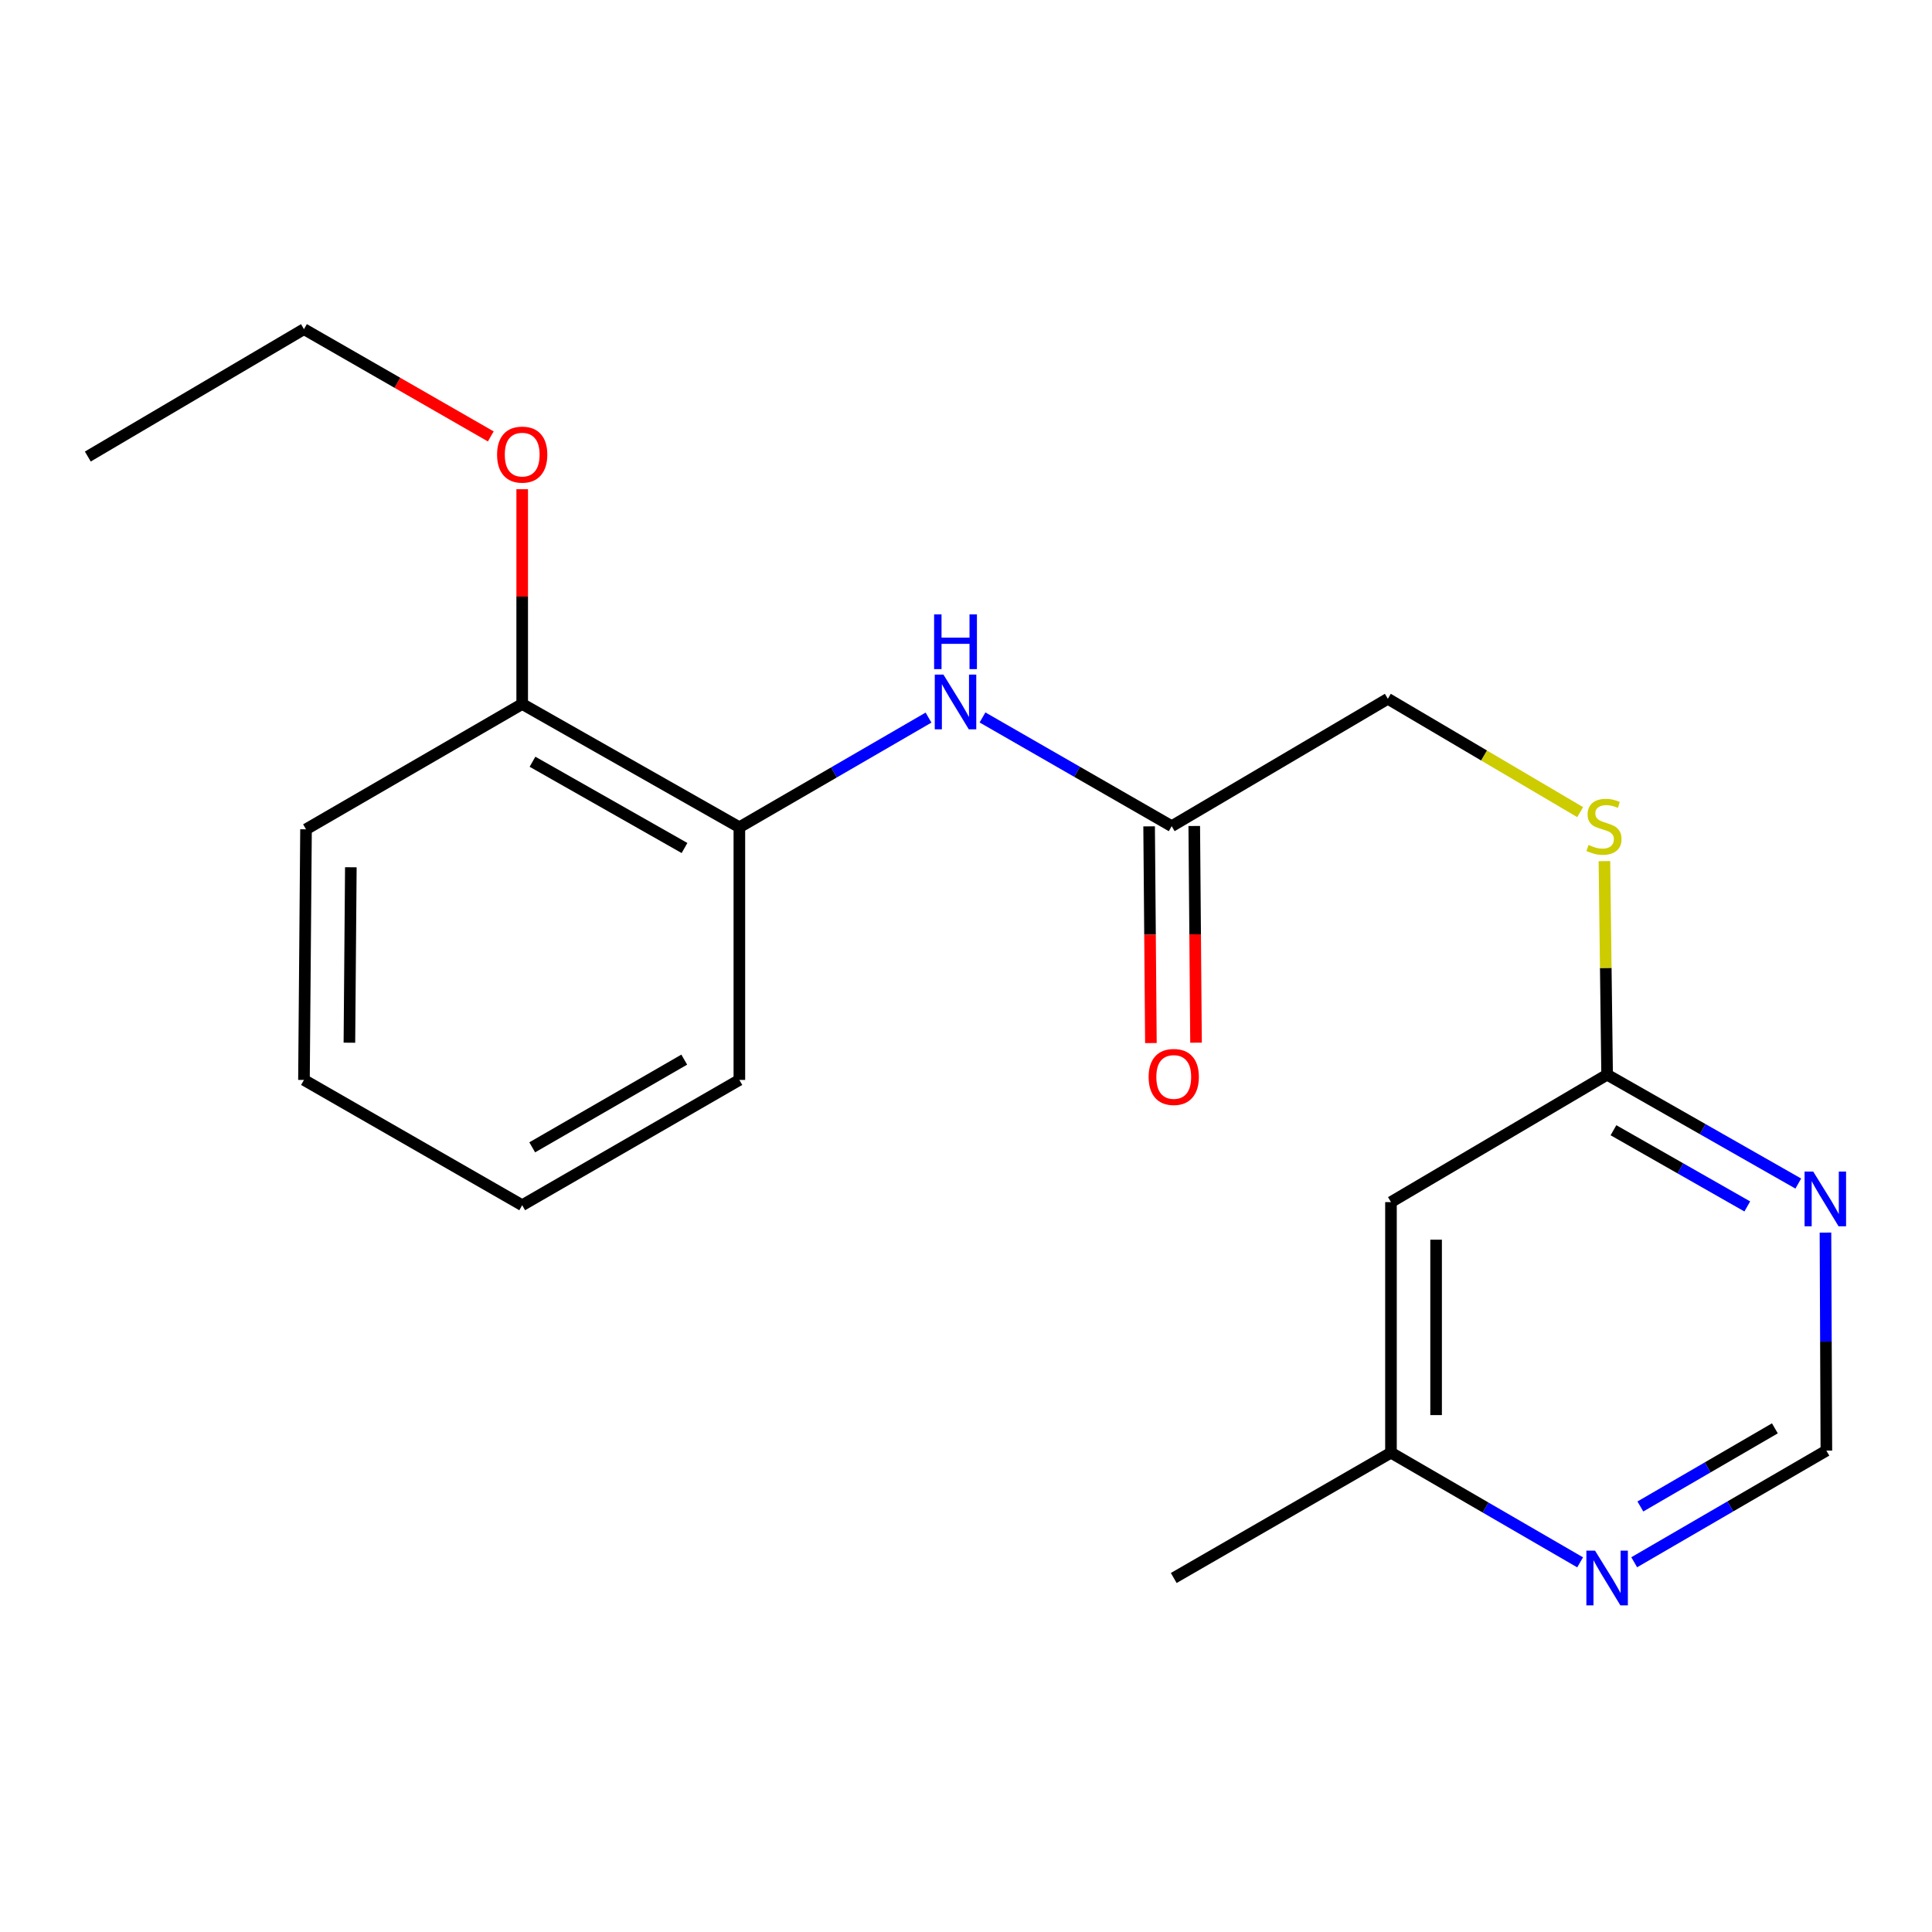 <?xml version='1.0' encoding='iso-8859-1'?>
<svg version='1.1' baseProfile='full'
              xmlns='http://www.w3.org/2000/svg'
                      xmlns:rdkit='http://www.rdkit.org/xml'
                      xmlns:xlink='http://www.w3.org/1999/xlink'
                  xml:space='preserve'
width='1000px' height='1000px' viewBox='0 0 1000 1000'>
<!-- END OF HEADER -->
<rect style='opacity:1.0;fill:#FFFFFF;stroke:none' width='1000' height='1000' x='0' y='0'> </rect>
<path class='bond-1' d='M 930.794,612.607 L 881.317,584.432' style='fill:none;fill-rule:evenodd;stroke:#0000FF;stroke-width:6px;stroke-linecap:butt;stroke-linejoin:miter;stroke-opacity:1' />
<path class='bond-1' d='M 881.317,584.432 L 831.841,556.258' style='fill:none;fill-rule:evenodd;stroke:#000000;stroke-width:6px;stroke-linecap:butt;stroke-linejoin:miter;stroke-opacity:1' />
<path class='bond-1' d='M 904.392,624.453 L 869.758,604.731' style='fill:none;fill-rule:evenodd;stroke:#0000FF;stroke-width:6px;stroke-linecap:butt;stroke-linejoin:miter;stroke-opacity:1' />
<path class='bond-1' d='M 869.758,604.731 L 835.125,585.009' style='fill:none;fill-rule:evenodd;stroke:#000000;stroke-width:6px;stroke-linecap:butt;stroke-linejoin:miter;stroke-opacity:1' />
<path class='bond-5' d='M 944.856,637.99 L 945.092,694.415' style='fill:none;fill-rule:evenodd;stroke:#0000FF;stroke-width:6px;stroke-linecap:butt;stroke-linejoin:miter;stroke-opacity:1' />
<path class='bond-5' d='M 945.092,694.415 L 945.328,750.84' style='fill:none;fill-rule:evenodd;stroke:#000000;stroke-width:6px;stroke-linecap:butt;stroke-linejoin:miter;stroke-opacity:1' />
<path class='bond-0' d='M 508.54,371.35 L 557.502,399.488' style='fill:none;fill-rule:evenodd;stroke:#0000FF;stroke-width:6px;stroke-linecap:butt;stroke-linejoin:miter;stroke-opacity:1' />
<path class='bond-0' d='M 557.502,399.488 L 606.464,427.627' style='fill:none;fill-rule:evenodd;stroke:#000000;stroke-width:6px;stroke-linecap:butt;stroke-linejoin:miter;stroke-opacity:1' />
<path class='bond-4' d='M 480.601,371.425 L 431.648,399.805' style='fill:none;fill-rule:evenodd;stroke:#0000FF;stroke-width:6px;stroke-linecap:butt;stroke-linejoin:miter;stroke-opacity:1' />
<path class='bond-4' d='M 431.648,399.805 L 382.696,428.185' style='fill:none;fill-rule:evenodd;stroke:#000000;stroke-width:6px;stroke-linecap:butt;stroke-linejoin:miter;stroke-opacity:1' />
<path class='bond-3' d='M 831.841,556.258 L 719.964,622.209' style='fill:none;fill-rule:evenodd;stroke:#000000;stroke-width:6px;stroke-linecap:butt;stroke-linejoin:miter;stroke-opacity:1' />
<path class='bond-7' d='M 831.841,556.258 L 831.144,500.99' style='fill:none;fill-rule:evenodd;stroke:#000000;stroke-width:6px;stroke-linecap:butt;stroke-linejoin:miter;stroke-opacity:1' />
<path class='bond-7' d='M 831.144,500.99 L 830.447,445.723' style='fill:none;fill-rule:evenodd;stroke:#CCCC00;stroke-width:6px;stroke-linecap:butt;stroke-linejoin:miter;stroke-opacity:1' />
<path class='bond-2' d='M 606.464,427.627 L 718.342,361.689' style='fill:none;fill-rule:evenodd;stroke:#000000;stroke-width:6px;stroke-linecap:butt;stroke-linejoin:miter;stroke-opacity:1' />
<path class='bond-9' d='M 594.785,427.722 L 595.245,483.801' style='fill:none;fill-rule:evenodd;stroke:#000000;stroke-width:6px;stroke-linecap:butt;stroke-linejoin:miter;stroke-opacity:1' />
<path class='bond-9' d='M 595.245,483.801 L 595.705,539.881' style='fill:none;fill-rule:evenodd;stroke:#FF0000;stroke-width:6px;stroke-linecap:butt;stroke-linejoin:miter;stroke-opacity:1' />
<path class='bond-9' d='M 618.143,427.531 L 618.603,483.61' style='fill:none;fill-rule:evenodd;stroke:#000000;stroke-width:6px;stroke-linecap:butt;stroke-linejoin:miter;stroke-opacity:1' />
<path class='bond-9' d='M 618.603,483.61 L 619.063,539.689' style='fill:none;fill-rule:evenodd;stroke:#FF0000;stroke-width:6px;stroke-linecap:butt;stroke-linejoin:miter;stroke-opacity:1' />
<path class='bond-20' d='M 719.964,622.209 L 719.964,751.904' style='fill:none;fill-rule:evenodd;stroke:#000000;stroke-width:6px;stroke-linecap:butt;stroke-linejoin:miter;stroke-opacity:1' />
<path class='bond-20' d='M 743.323,641.663 L 743.323,732.45' style='fill:none;fill-rule:evenodd;stroke:#000000;stroke-width:6px;stroke-linecap:butt;stroke-linejoin:miter;stroke-opacity:1' />
<path class='bond-8' d='M 382.696,428.185 L 270.287,364.388' style='fill:none;fill-rule:evenodd;stroke:#000000;stroke-width:6px;stroke-linecap:butt;stroke-linejoin:miter;stroke-opacity:1' />
<path class='bond-8' d='M 354.305,438.931 L 275.618,394.273' style='fill:none;fill-rule:evenodd;stroke:#000000;stroke-width:6px;stroke-linecap:butt;stroke-linejoin:miter;stroke-opacity:1' />
<path class='bond-13' d='M 382.696,428.185 L 382.696,558.97' style='fill:none;fill-rule:evenodd;stroke:#000000;stroke-width:6px;stroke-linecap:butt;stroke-linejoin:miter;stroke-opacity:1' />
<path class='bond-6' d='M 945.328,750.84 L 895.595,779.73' style='fill:none;fill-rule:evenodd;stroke:#000000;stroke-width:6px;stroke-linecap:butt;stroke-linejoin:miter;stroke-opacity:1' />
<path class='bond-6' d='M 895.595,779.73 L 845.862,808.62' style='fill:none;fill-rule:evenodd;stroke:#0000FF;stroke-width:6px;stroke-linecap:butt;stroke-linejoin:miter;stroke-opacity:1' />
<path class='bond-6' d='M 918.675,739.308 L 883.862,759.531' style='fill:none;fill-rule:evenodd;stroke:#000000;stroke-width:6px;stroke-linecap:butt;stroke-linejoin:miter;stroke-opacity:1' />
<path class='bond-6' d='M 883.862,759.531 L 849.049,779.754' style='fill:none;fill-rule:evenodd;stroke:#0000FF;stroke-width:6px;stroke-linecap:butt;stroke-linejoin:miter;stroke-opacity:1' />
<path class='bond-10' d='M 817.868,808.664 L 768.916,780.284' style='fill:none;fill-rule:evenodd;stroke:#0000FF;stroke-width:6px;stroke-linecap:butt;stroke-linejoin:miter;stroke-opacity:1' />
<path class='bond-10' d='M 768.916,780.284 L 719.964,751.904' style='fill:none;fill-rule:evenodd;stroke:#000000;stroke-width:6px;stroke-linecap:butt;stroke-linejoin:miter;stroke-opacity:1' />
<path class='bond-11' d='M 817.893,420.362 L 768.117,391.025' style='fill:none;fill-rule:evenodd;stroke:#CCCC00;stroke-width:6px;stroke-linecap:butt;stroke-linejoin:miter;stroke-opacity:1' />
<path class='bond-11' d='M 768.117,391.025 L 718.342,361.689' style='fill:none;fill-rule:evenodd;stroke:#000000;stroke-width:6px;stroke-linecap:butt;stroke-linejoin:miter;stroke-opacity:1' />
<path class='bond-12' d='M 270.287,364.388 L 270.287,308.801' style='fill:none;fill-rule:evenodd;stroke:#000000;stroke-width:6px;stroke-linecap:butt;stroke-linejoin:miter;stroke-opacity:1' />
<path class='bond-12' d='M 270.287,308.801 L 270.287,253.214' style='fill:none;fill-rule:evenodd;stroke:#FF0000;stroke-width:6px;stroke-linecap:butt;stroke-linejoin:miter;stroke-opacity:1' />
<path class='bond-14' d='M 270.287,364.388 L 158.396,429.249' style='fill:none;fill-rule:evenodd;stroke:#000000;stroke-width:6px;stroke-linecap:butt;stroke-linejoin:miter;stroke-opacity:1' />
<path class='bond-15' d='M 719.964,751.904 L 607.528,816.765' style='fill:none;fill-rule:evenodd;stroke:#000000;stroke-width:6px;stroke-linecap:butt;stroke-linejoin:miter;stroke-opacity:1' />
<path class='bond-16' d='M 254.03,225.89 L 205.681,198.127' style='fill:none;fill-rule:evenodd;stroke:#FF0000;stroke-width:6px;stroke-linecap:butt;stroke-linejoin:miter;stroke-opacity:1' />
<path class='bond-16' d='M 205.681,198.127 L 157.332,170.364' style='fill:none;fill-rule:evenodd;stroke:#000000;stroke-width:6px;stroke-linecap:butt;stroke-linejoin:miter;stroke-opacity:1' />
<path class='bond-18' d='M 382.696,558.97 L 270.287,623.818' style='fill:none;fill-rule:evenodd;stroke:#000000;stroke-width:6px;stroke-linecap:butt;stroke-linejoin:miter;stroke-opacity:1' />
<path class='bond-18' d='M 354.162,548.463 L 275.475,593.857' style='fill:none;fill-rule:evenodd;stroke:#000000;stroke-width:6px;stroke-linecap:butt;stroke-linejoin:miter;stroke-opacity:1' />
<path class='bond-21' d='M 158.396,429.249 L 157.332,558.97' style='fill:none;fill-rule:evenodd;stroke:#000000;stroke-width:6px;stroke-linecap:butt;stroke-linejoin:miter;stroke-opacity:1' />
<path class='bond-21' d='M 181.595,448.899 L 180.85,539.703' style='fill:none;fill-rule:evenodd;stroke:#000000;stroke-width:6px;stroke-linecap:butt;stroke-linejoin:miter;stroke-opacity:1' />
<path class='bond-17' d='M 157.332,170.364 L 45.455,236.302' style='fill:none;fill-rule:evenodd;stroke:#000000;stroke-width:6px;stroke-linecap:butt;stroke-linejoin:miter;stroke-opacity:1' />
<path class='bond-19' d='M 270.287,623.818 L 157.332,558.97' style='fill:none;fill-rule:evenodd;stroke:#000000;stroke-width:6px;stroke-linecap:butt;stroke-linejoin:miter;stroke-opacity:1' />
<path  class='atom-0' d='M 938.523 606.413
L 947.803 621.413
Q 948.723 622.893, 950.203 625.573
Q 951.683 628.253, 951.763 628.413
L 951.763 606.413
L 955.523 606.413
L 955.523 634.733
L 951.643 634.733
L 941.683 618.333
Q 940.523 616.413, 939.283 614.213
Q 938.083 612.013, 937.723 611.333
L 937.723 634.733
L 934.043 634.733
L 934.043 606.413
L 938.523 606.413
' fill='#0000FF'/>
<path  class='atom-1' d='M 488.314 349.164
L 497.594 364.164
Q 498.514 365.644, 499.994 368.324
Q 501.474 371.004, 501.554 371.164
L 501.554 349.164
L 505.314 349.164
L 505.314 377.484
L 501.434 377.484
L 491.474 361.084
Q 490.314 359.164, 489.074 356.964
Q 487.874 354.764, 487.514 354.084
L 487.514 377.484
L 483.834 377.484
L 483.834 349.164
L 488.314 349.164
' fill='#0000FF'/>
<path  class='atom-1' d='M 483.494 318.012
L 487.334 318.012
L 487.334 330.052
L 501.814 330.052
L 501.814 318.012
L 505.654 318.012
L 505.654 346.332
L 501.814 346.332
L 501.814 333.252
L 487.334 333.252
L 487.334 346.332
L 483.494 346.332
L 483.494 318.012
' fill='#0000FF'/>
<path  class='atom-7' d='M 825.581 802.605
L 834.861 817.605
Q 835.781 819.085, 837.261 821.765
Q 838.741 824.445, 838.821 824.605
L 838.821 802.605
L 842.581 802.605
L 842.581 830.925
L 838.701 830.925
L 828.741 814.525
Q 827.581 812.605, 826.341 810.405
Q 825.141 808.205, 824.781 807.525
L 824.781 830.925
L 821.101 830.925
L 821.101 802.605
L 825.581 802.605
' fill='#0000FF'/>
<path  class='atom-8' d='M 822.219 437.347
Q 822.539 437.467, 823.859 438.027
Q 825.179 438.587, 826.619 438.947
Q 828.099 439.267, 829.539 439.267
Q 832.219 439.267, 833.779 437.987
Q 835.339 436.667, 835.339 434.387
Q 835.339 432.827, 834.539 431.867
Q 833.779 430.907, 832.579 430.387
Q 831.379 429.867, 829.379 429.267
Q 826.859 428.507, 825.339 427.787
Q 823.859 427.067, 822.779 425.547
Q 821.739 424.027, 821.739 421.467
Q 821.739 417.907, 824.139 415.707
Q 826.579 413.507, 831.379 413.507
Q 834.659 413.507, 838.379 415.067
L 837.459 418.147
Q 834.059 416.747, 831.499 416.747
Q 828.739 416.747, 827.219 417.907
Q 825.699 419.027, 825.739 420.987
Q 825.739 422.507, 826.499 423.427
Q 827.299 424.347, 828.419 424.867
Q 829.579 425.387, 831.499 425.987
Q 834.059 426.787, 835.579 427.587
Q 837.099 428.387, 838.179 430.027
Q 839.299 431.627, 839.299 434.387
Q 839.299 438.307, 836.659 440.427
Q 834.059 442.507, 829.699 442.507
Q 827.179 442.507, 825.259 441.947
Q 823.379 441.427, 821.139 440.507
L 822.219 437.347
' fill='#CCCC00'/>
<path  class='atom-10' d='M 594.528 557.428
Q 594.528 550.628, 597.888 546.828
Q 601.248 543.028, 607.528 543.028
Q 613.808 543.028, 617.168 546.828
Q 620.528 550.628, 620.528 557.428
Q 620.528 564.308, 617.128 568.228
Q 613.728 572.108, 607.528 572.108
Q 601.288 572.108, 597.888 568.228
Q 594.528 564.348, 594.528 557.428
M 607.528 568.908
Q 611.848 568.908, 614.168 566.028
Q 616.528 563.108, 616.528 557.428
Q 616.528 551.868, 614.168 549.068
Q 611.848 546.228, 607.528 546.228
Q 603.208 546.228, 600.848 549.028
Q 598.528 551.828, 598.528 557.428
Q 598.528 563.148, 600.848 566.028
Q 603.208 568.908, 607.528 568.908
' fill='#FF0000'/>
<path  class='atom-13' d='M 257.287 235.305
Q 257.287 228.505, 260.647 224.705
Q 264.007 220.905, 270.287 220.905
Q 276.567 220.905, 279.927 224.705
Q 283.287 228.505, 283.287 235.305
Q 283.287 242.185, 279.887 246.105
Q 276.487 249.985, 270.287 249.985
Q 264.047 249.985, 260.647 246.105
Q 257.287 242.225, 257.287 235.305
M 270.287 246.785
Q 274.607 246.785, 276.927 243.905
Q 279.287 240.985, 279.287 235.305
Q 279.287 229.745, 276.927 226.945
Q 274.607 224.105, 270.287 224.105
Q 265.967 224.105, 263.607 226.905
Q 261.287 229.705, 261.287 235.305
Q 261.287 241.025, 263.607 243.905
Q 265.967 246.785, 270.287 246.785
' fill='#FF0000'/>
</svg>
